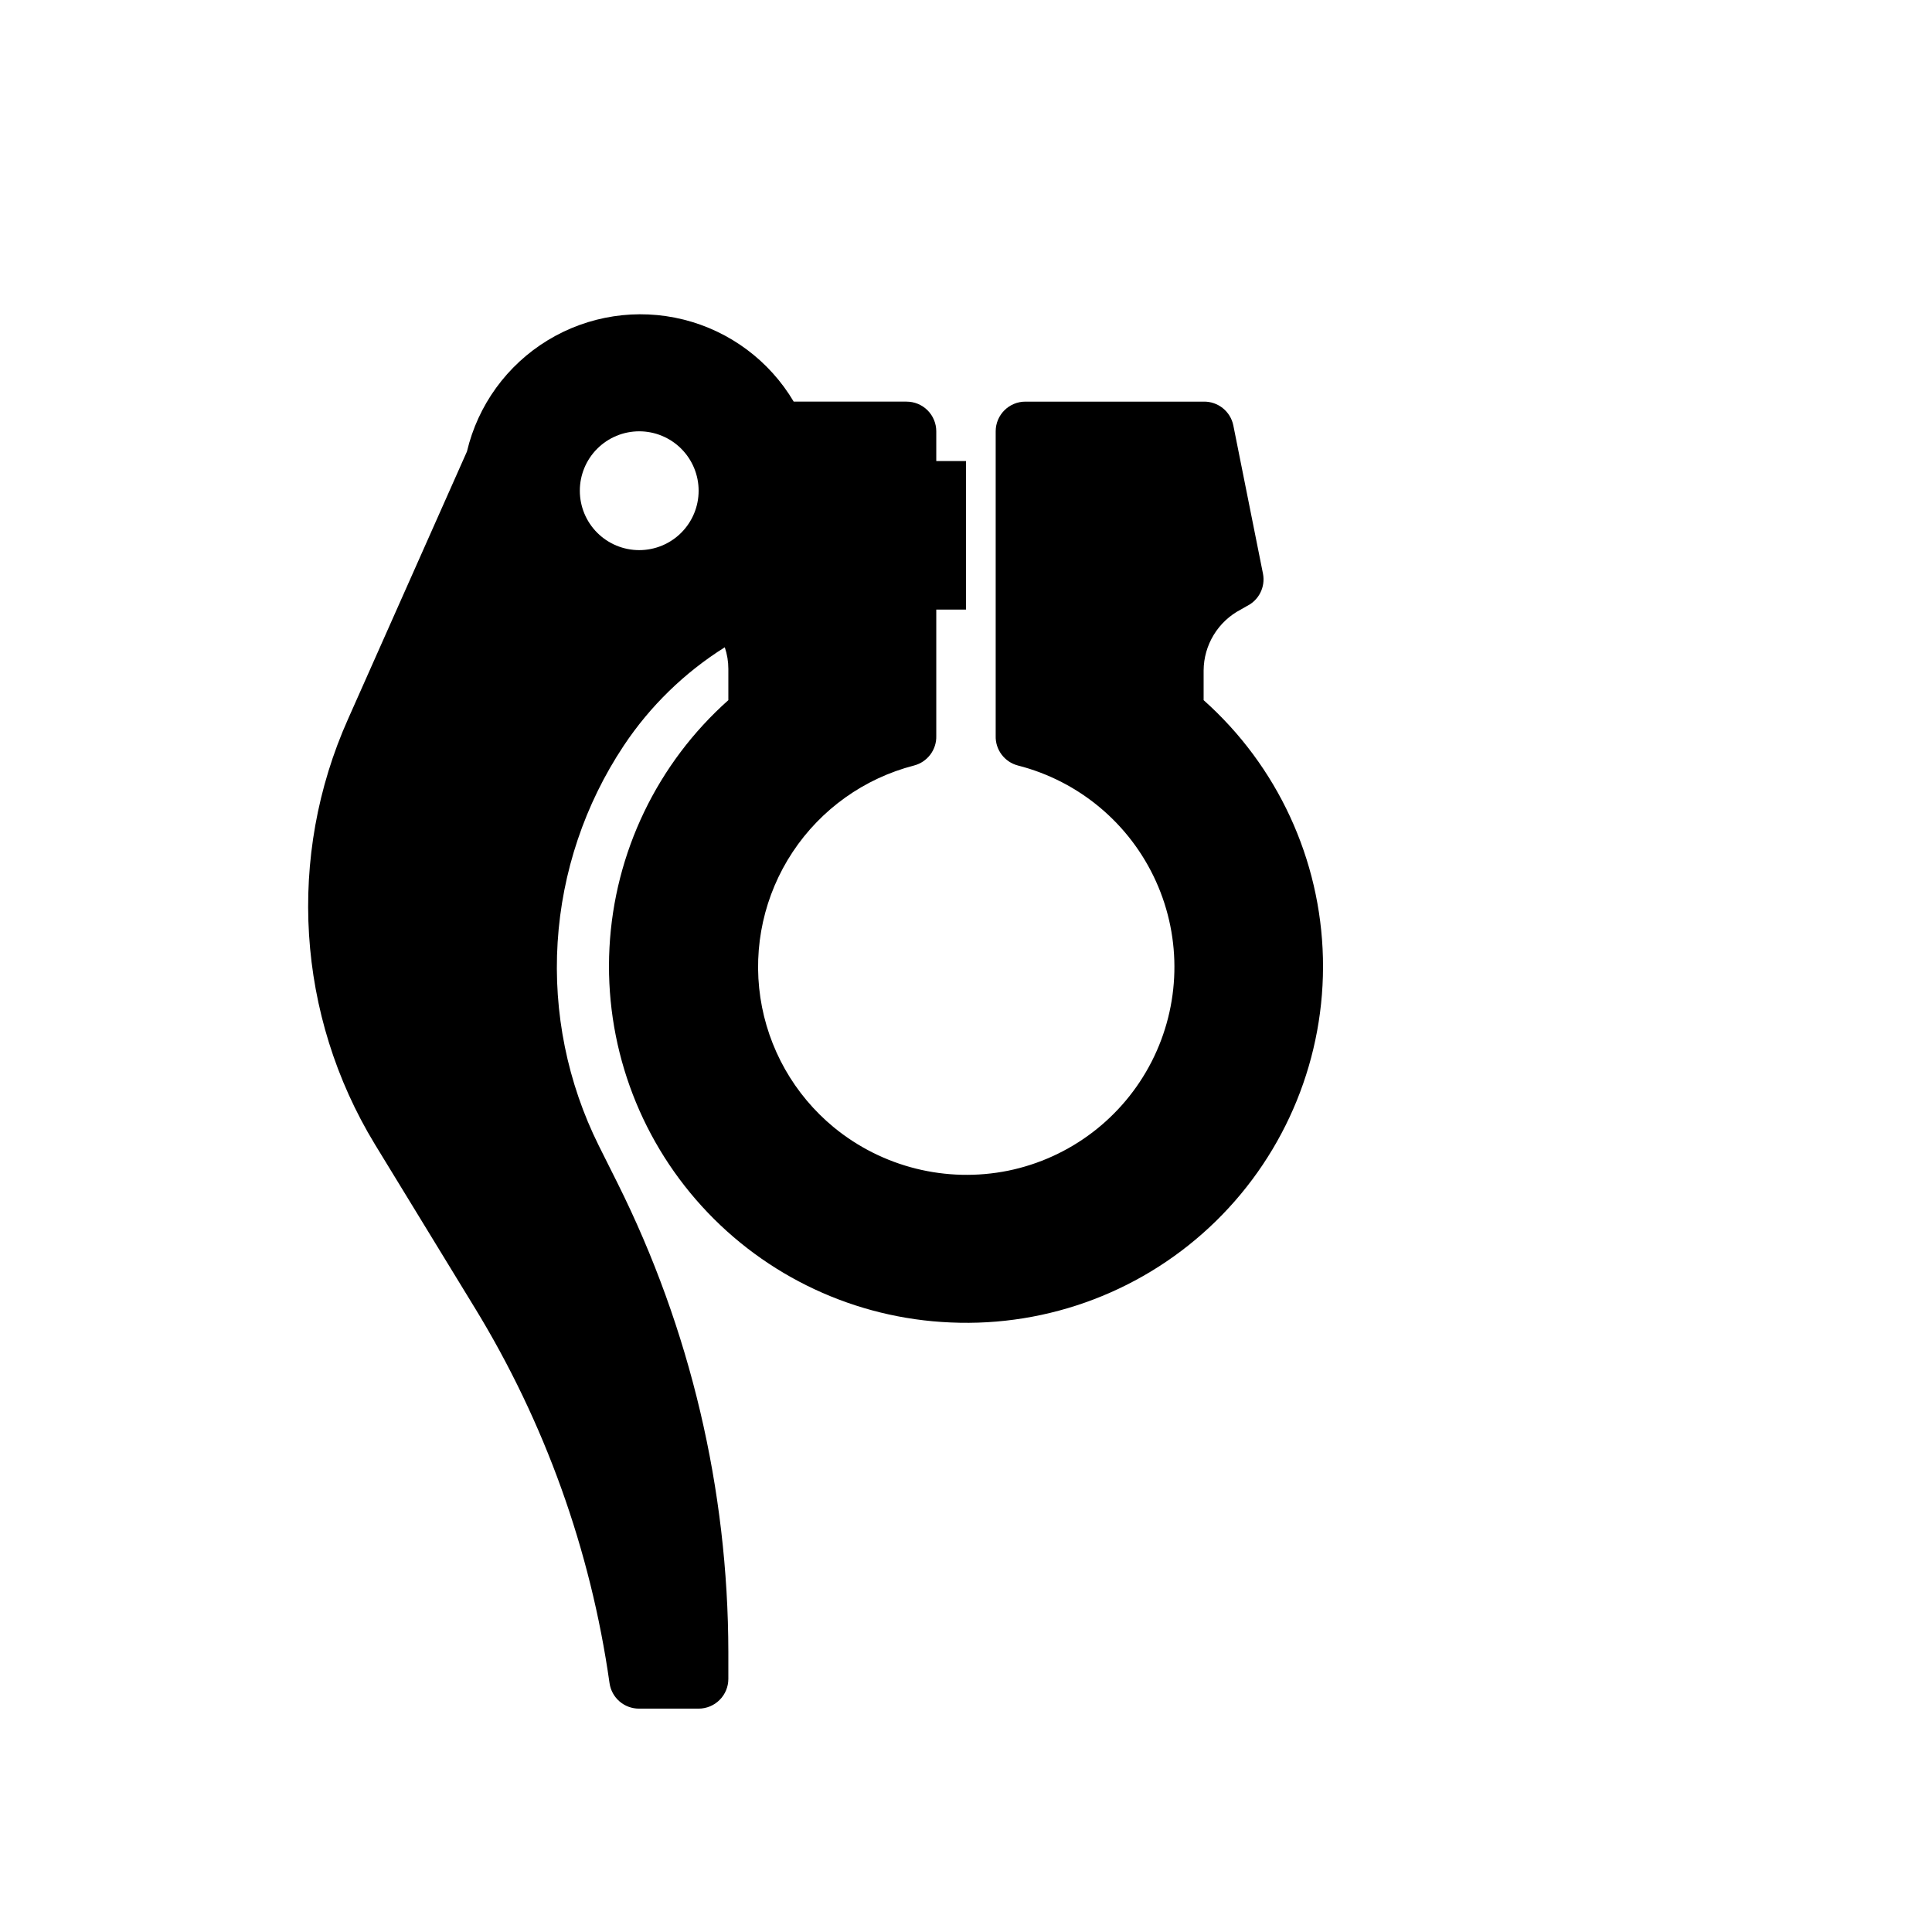 <?xml version="1.0" encoding="UTF-8"?>
<!-- Uploaded to: ICON Repo, www.iconrepo.com, Generator: ICON Repo Mixer Tools -->
<svg fill="#000000" width="800px" height="800px" version="1.1" viewBox="144 144 512 512" xmlns="http://www.w3.org/2000/svg">
 <path d="m384.25 250.43h-29.914c-6.438-10.859-16.957-18.688-29.207-21.742-12.254-3.051-25.215-1.07-35.996 5.5s-18.484 17.18-21.387 29.469l-31.488 70.848c-16.316 36.453-13.668 78.602 7.082 112.73l26.449 43.297h0.004c18.582 30.379 30.746 64.242 35.738 99.5 0.551 3.914 3.918 6.812 7.871 6.773h15.742c2.09 0 4.094-0.832 5.566-2.309 1.477-1.477 2.309-3.477 2.309-5.566v-7.086 0.004c-0.051-43.148-10.102-85.695-29.363-124.3l-4.961-9.918c-8.312-16.695-12.078-35.289-10.918-53.906s7.207-36.598 17.531-52.129c6.977-10.484 16.102-19.363 26.766-26.059 0.629 1.852 0.949 3.793 0.945 5.746v8.266c-18.84 16.781-30.18 40.398-31.504 65.59-1.32 25.191 7.488 49.867 24.469 68.523 16.977 18.66 40.711 29.75 65.918 30.805 26.152 1.18 51.617-8.547 70.328-26.859 18.707-18.312 28.977-43.566 28.359-69.738-0.617-26.168-12.066-50.91-31.617-68.32v-7.871c0.02-3.328 0.945-6.59 2.68-9.434s4.207-5.16 7.16-6.703l1.652-0.945c3.16-1.562 4.898-5.035 4.25-8.504l-7.871-39.359c-0.762-3.723-4.074-6.375-7.871-6.297h-47.234c-4.348 0-7.871 3.523-7.871 7.871v80.691c-0.117 3.68 2.336 6.949 5.902 7.871 16.23 4.144 29.688 15.449 36.582 30.715 6.891 15.266 6.465 32.836-1.156 47.75-7.621 14.914-21.613 25.551-38.023 28.91-16.348 3.305-33.312-0.914-46.207-11.496-10.512-8.66-17.445-20.906-19.461-34.379-2.012-13.469 1.031-27.207 8.551-38.566 7.519-11.355 18.977-19.527 32.164-22.934 3.566-0.922 6.019-4.191 5.902-7.871v-33.457h7.871l0.004-39.359h-7.875v-7.875c0-2.086-0.828-4.09-2.305-5.566-1.477-1.477-3.477-2.305-5.566-2.305zm-70.848 39.359c-4.176 0-8.18-1.656-11.133-4.609-2.953-2.953-4.609-6.957-4.609-11.133s1.656-8.18 4.609-11.133c2.953-2.953 6.957-4.613 11.133-4.613s8.18 1.66 11.133 4.613c2.953 2.953 4.609 6.957 4.609 11.133s-1.656 8.18-4.609 11.133c-2.953 2.953-6.957 4.609-11.133 4.609z"/>
</svg>